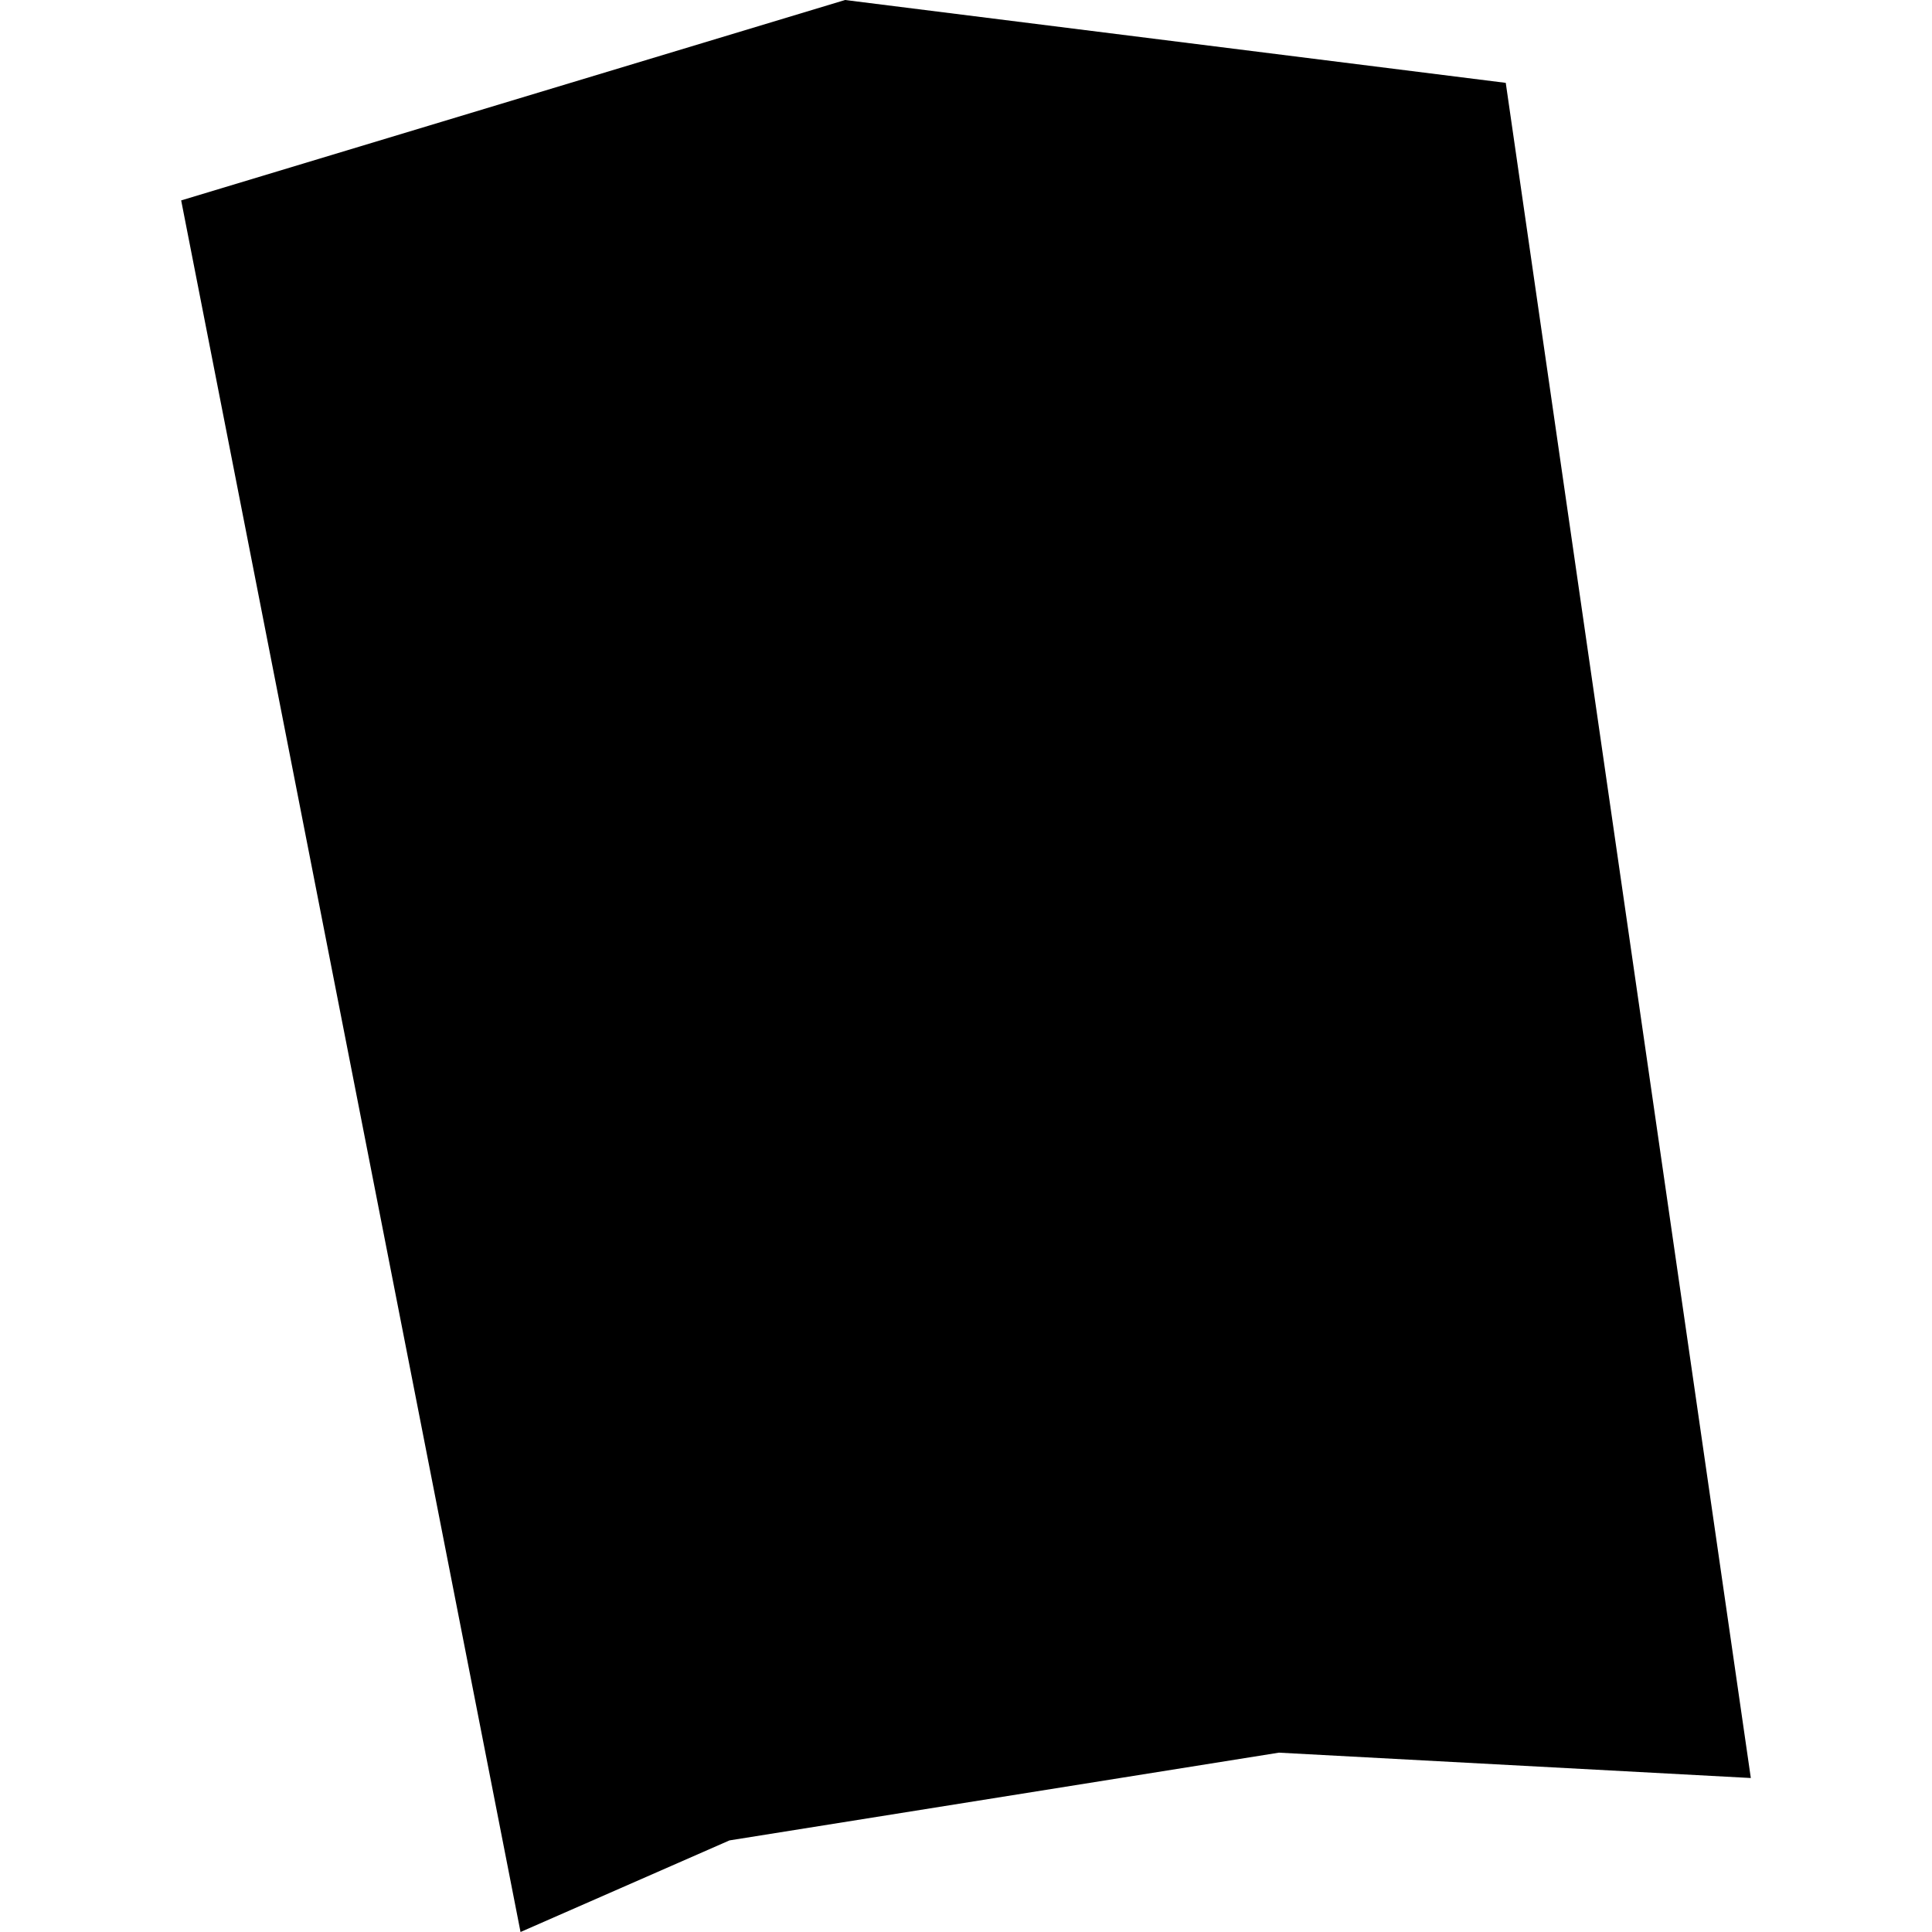 <?xml version="1.0" encoding="utf-8" standalone="no"?>
<!DOCTYPE svg PUBLIC "-//W3C//DTD SVG 1.1//EN"
  "http://www.w3.org/Graphics/SVG/1.1/DTD/svg11.dtd">
<!-- Created with matplotlib (https://matplotlib.org/) -->
<svg height="288pt" version="1.1" viewBox="0 0 288 288" width="288pt" xmlns="http://www.w3.org/2000/svg" xmlns:xlink="http://www.w3.org/1999/xlink">
 <defs>
  <style type="text/css">
*{stroke-linecap:butt;stroke-linejoin:round;}
  </style>
 </defs>
 <g id="figure_1">
  <g id="patch_1">
   <path d="M 0 288 
L 288 288 
L 288 0 
L 0 0 
z
" style="fill:none;opacity:0;"/>
  </g>
  <g id="axes_1">
   <g id="PatchCollection_1">
    <path clip-path="url(#p4030a73c43)" d="M 27.007 29.875 
L 125.973 0 
L 224.46 12.351 
L 260.993 265.046 
L 190.644 261.266 
L 108.744 274.345 
L 77.595 288 
L 27.007 29.875 
"/>
   </g>
  </g>
 </g>
 <defs>
  <clipPath id="p4030a73c43">
   <rect height="288" width="233.986" x="27.007" y="0"/>
  </clipPath>
 </defs>
</svg>
